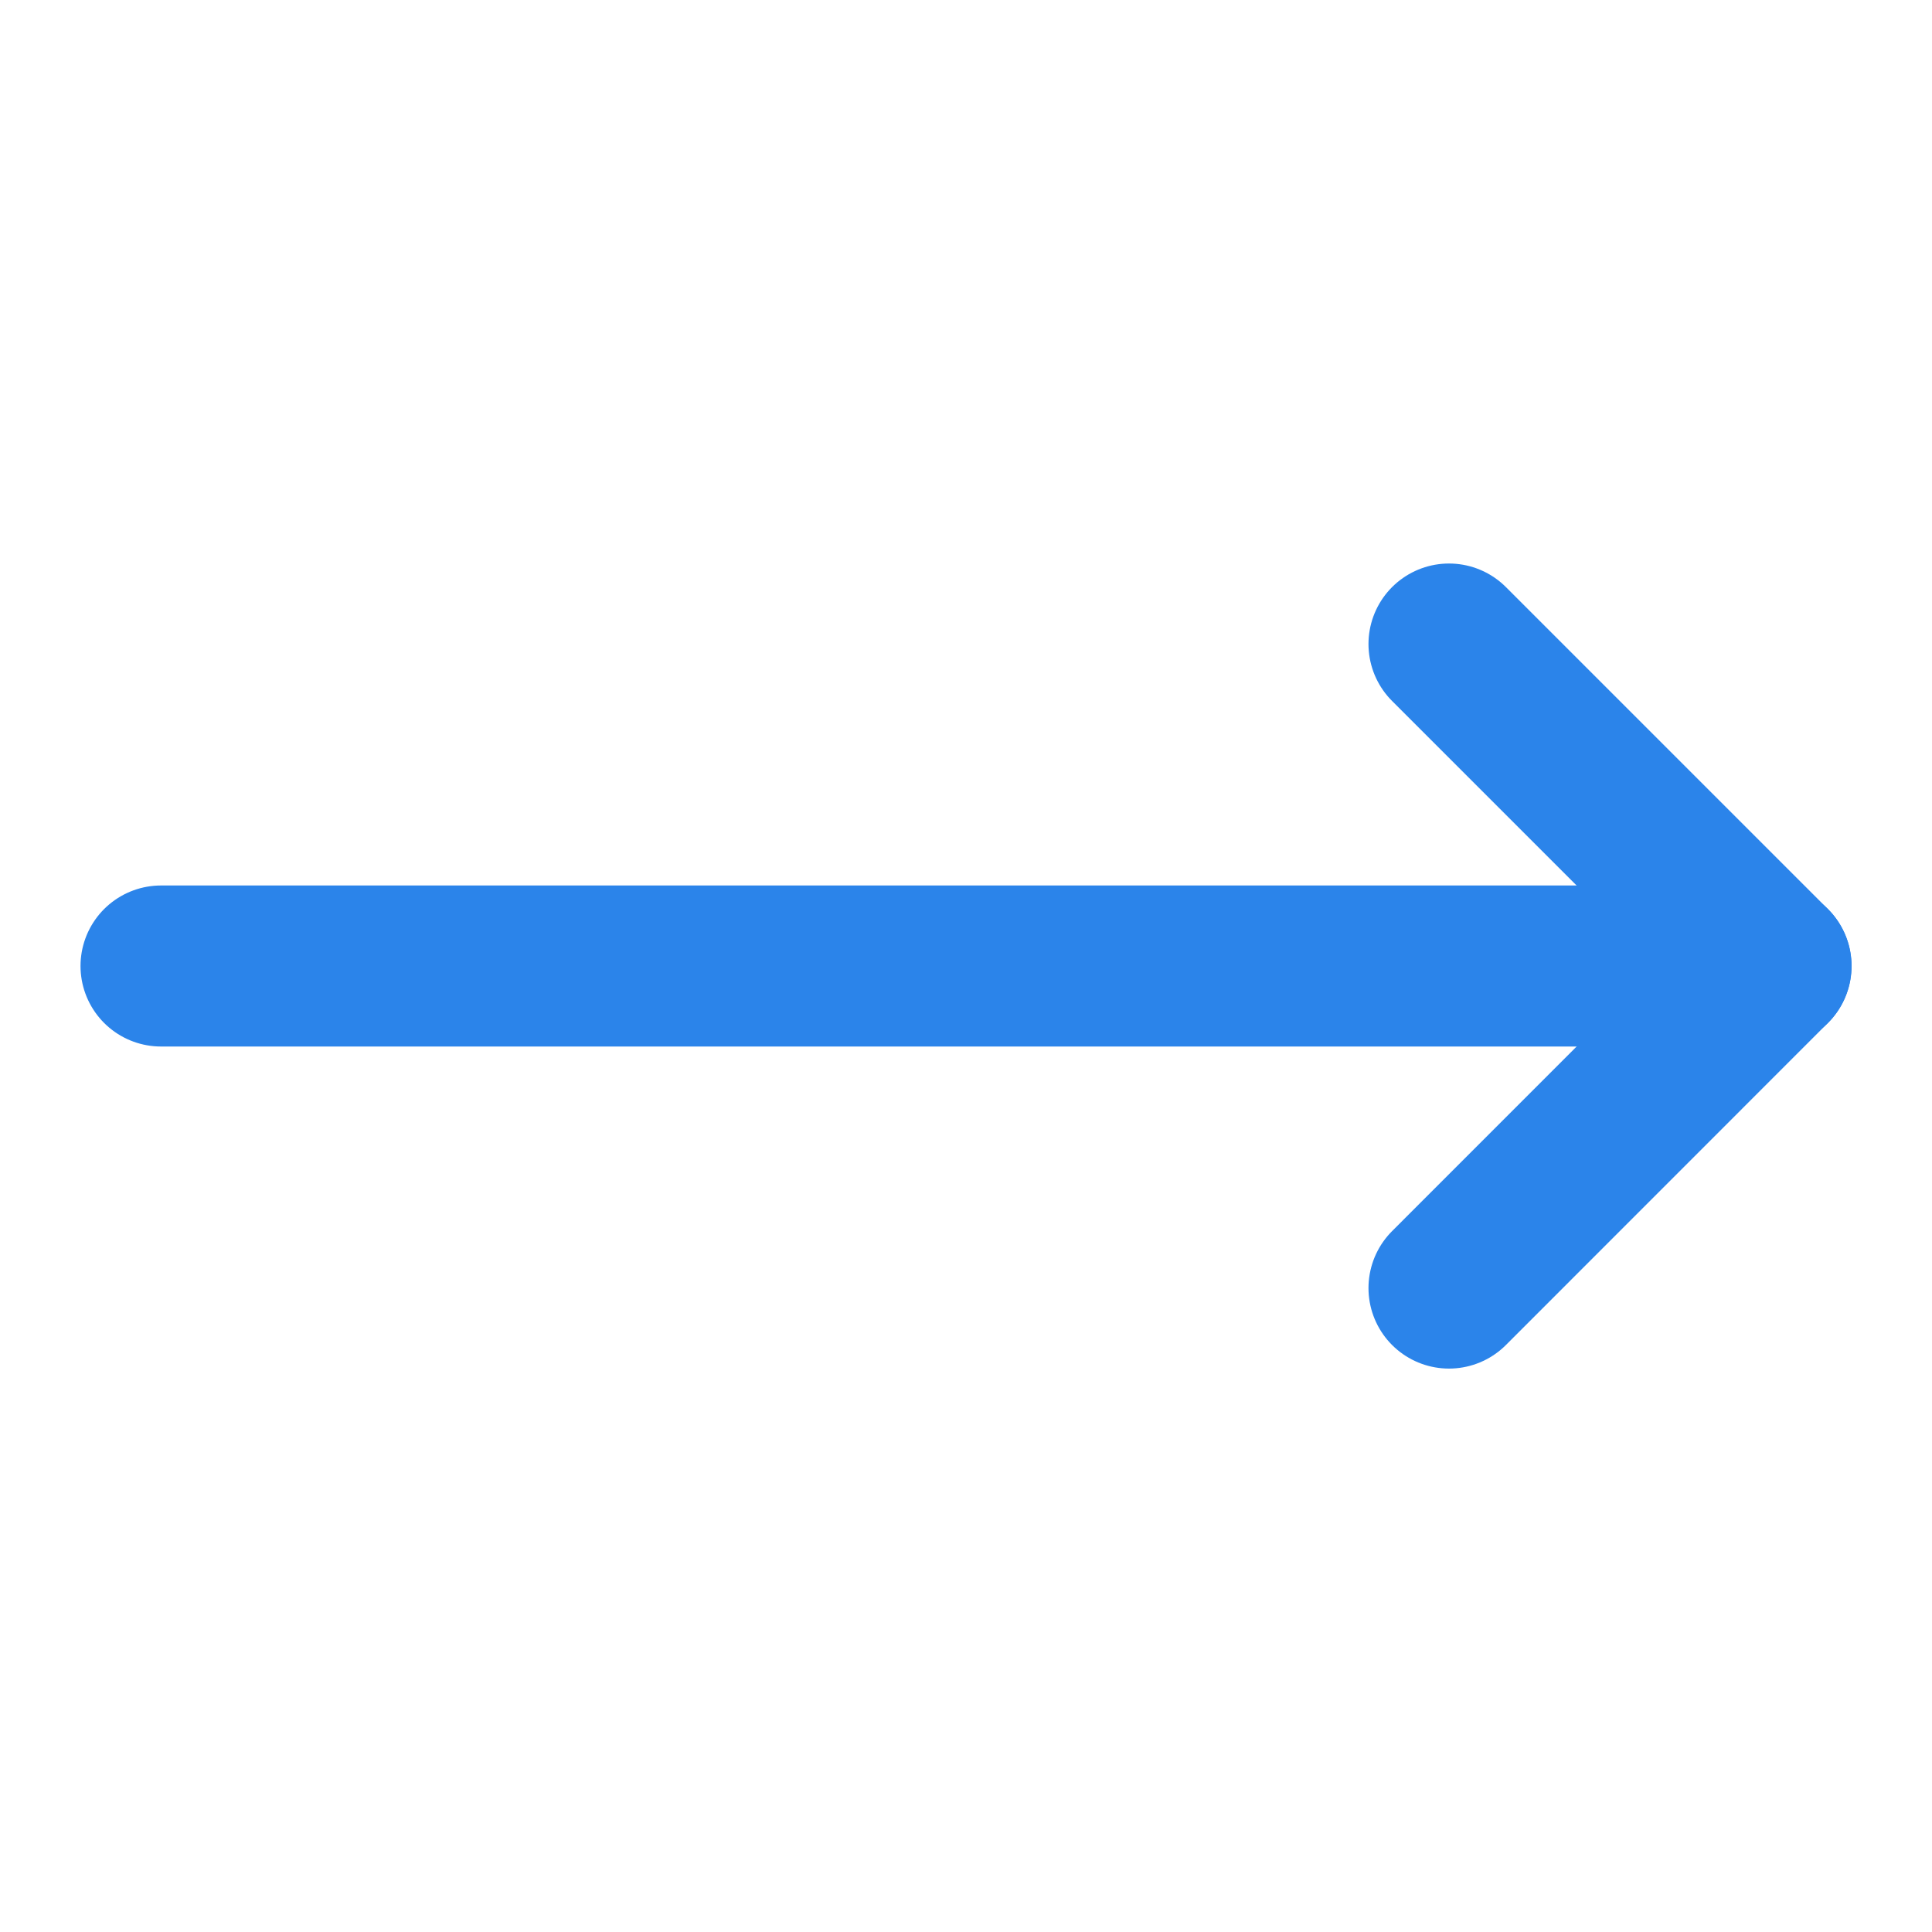 <svg width="20" height="20" viewBox="0 0 20 20" fill="none" xmlns="http://www.w3.org/2000/svg">
<path d="M15 6.667L18.333 10L15 13.334" stroke="#2B84EA" stroke-width="1.667" stroke-linecap="round" stroke-linejoin="round"/>
<path d="M1.667 10H18.334" stroke="#2B84EA" stroke-width="1.667" stroke-linecap="round" stroke-linejoin="round"/>
</svg>
